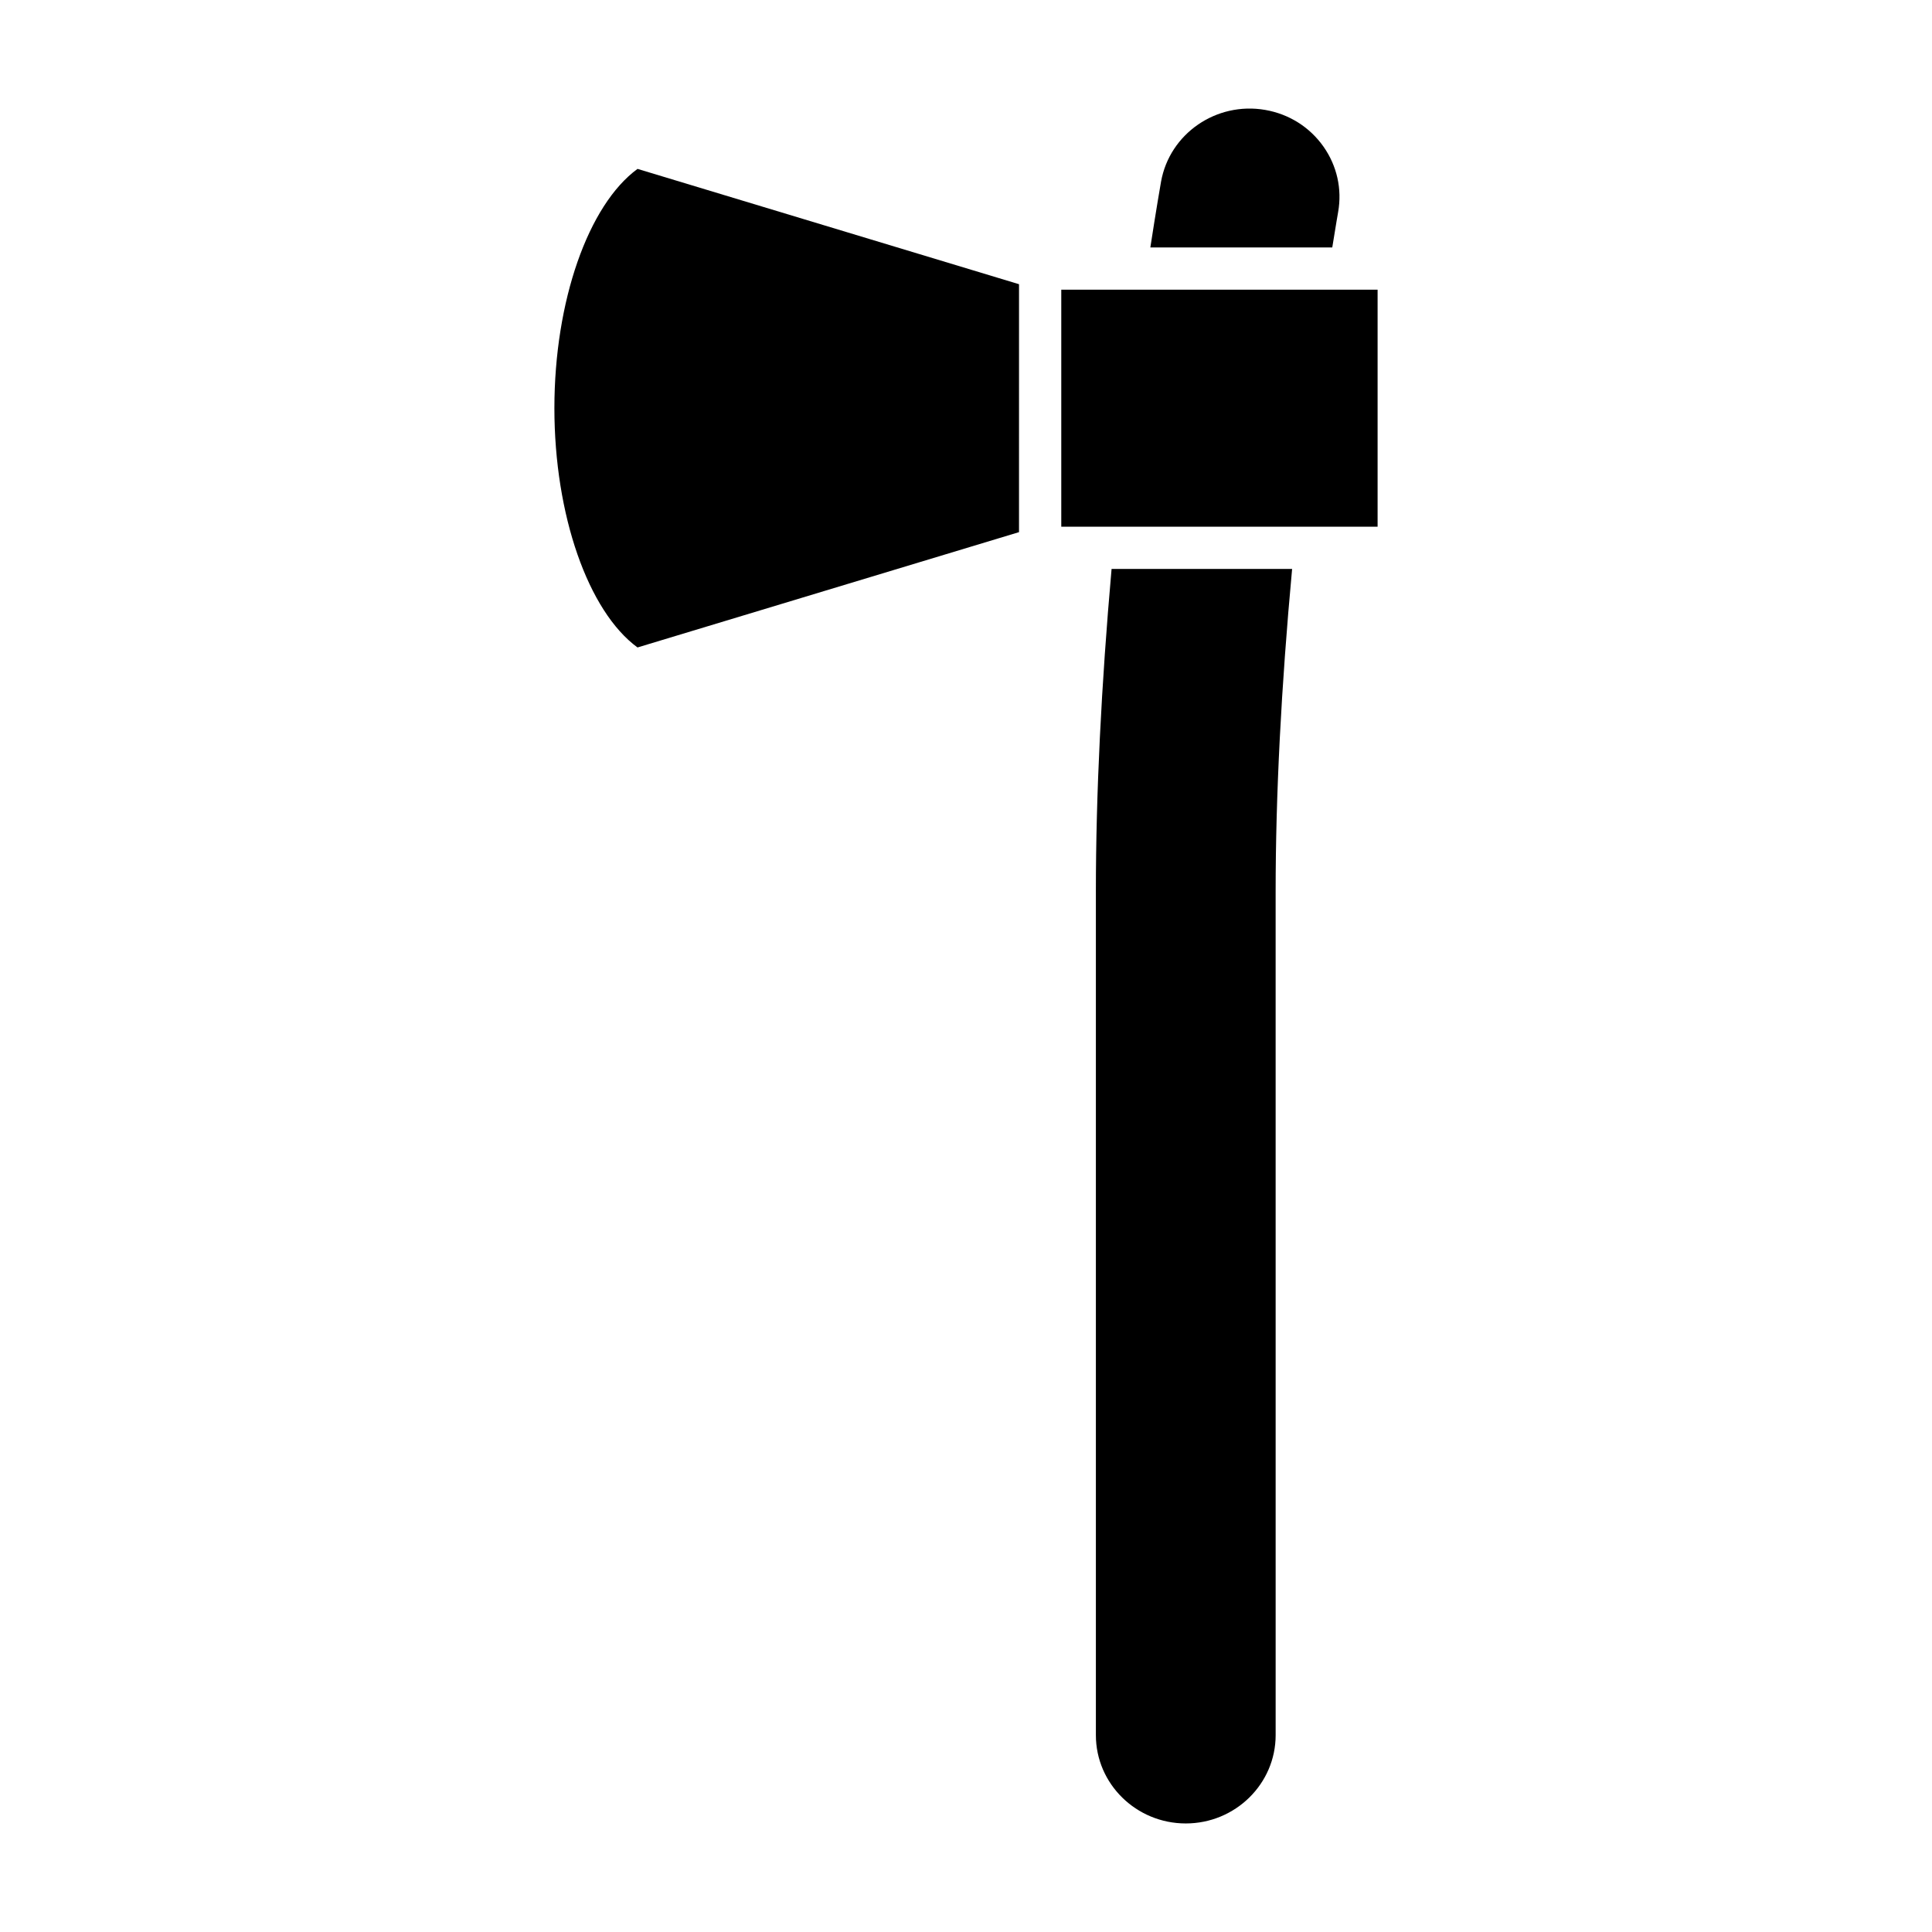 <?xml version="1.0" encoding="UTF-8"?>
<!-- Uploaded to: SVG Repo, www.svgrepo.com, Generator: SVG Repo Mixer Tools -->
<svg fill="#000000" width="800px" height="800px" version="1.1" viewBox="144 144 512 512" xmlns="http://www.w3.org/2000/svg">
 <g>
  <path d="m290.92 252.17c0 28.344 8.961 53.848 22.027 63.414l101.1-30.562 0.004-65.703-101.1-30.562c-13.07 9.566-22.031 35.066-22.031 63.414z"/>
  <path d="m498.62 200.18c1.074-6.066-0.297-12.219-3.867-17.301-3.656-5.199-9.152-8.66-15.484-9.754-12.945-2.231-25.312 6.293-27.582 19.031-0.168 0.957-1.27 7.262-2.832 17.418h48.211c0.934-5.836 1.523-9.223 1.555-9.395z"/>
  <path d="m425.25 220.77h83.828v62.812h-83.828z"/>
  <path d="m434.42 380.32v223.51c0 12.906 10.684 23.402 23.82 23.402 13.133 0 23.82-10.496 23.82-23.402l-0.004-223.51c0-25.559 1.48-54.328 4.367-85.543h-47.844c-2.727 30.848-4.16 59.652-4.16 85.543z"/>
 </g>
</svg>